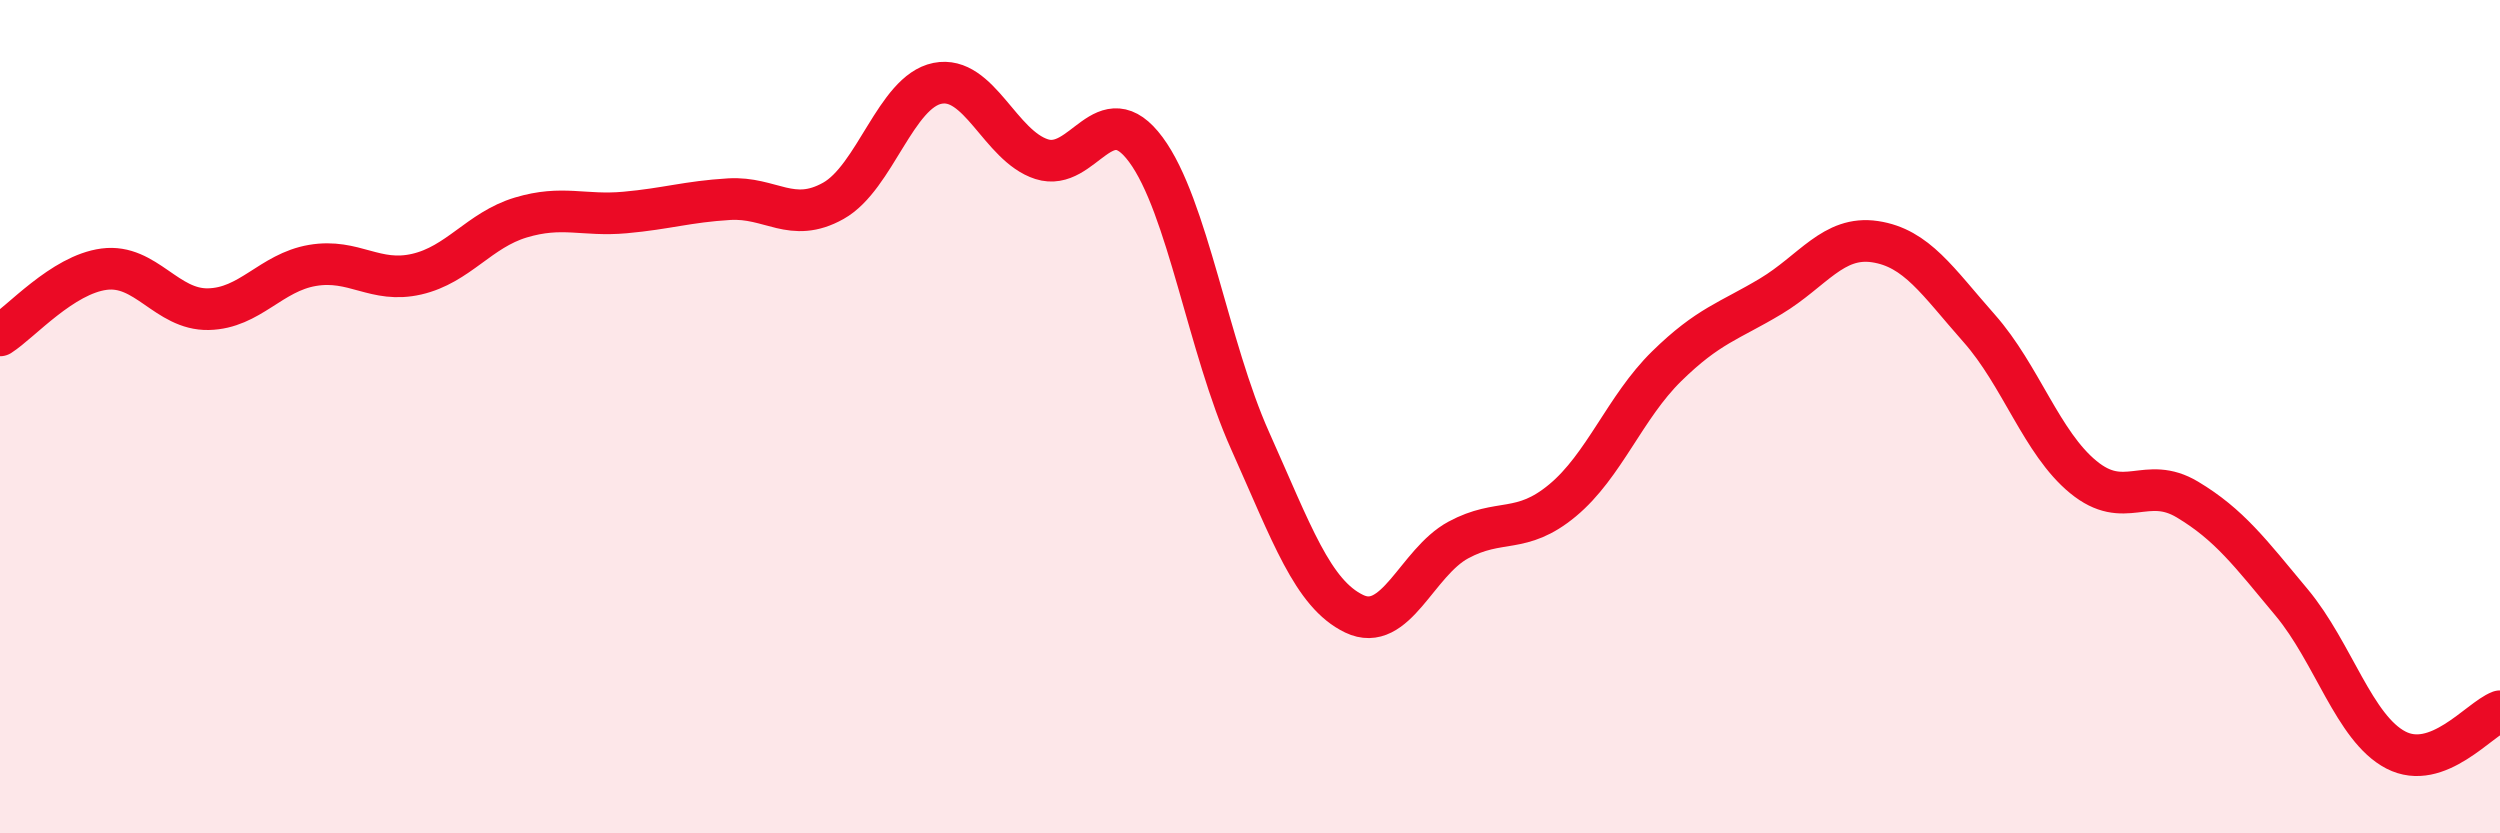 
    <svg width="60" height="20" viewBox="0 0 60 20" xmlns="http://www.w3.org/2000/svg">
      <path
        d="M 0,8.05 C 0.5,7.73 1.5,6.59 2.5,6.46 C 3.5,6.33 4,7.44 5,7.42 C 6,7.4 6.5,6.54 7.5,6.37 C 8.5,6.2 9,6.81 10,6.58 C 11,6.35 11.5,5.52 12.5,5.22 C 13.5,4.92 14,5.19 15,5.1 C 16,5.01 16.5,4.84 17.5,4.78 C 18.5,4.72 19,5.38 20,4.82 C 21,4.26 21.5,2.2 22.5,2 C 23.5,1.8 24,3.5 25,3.82 C 26,4.14 26.5,2.24 27.5,3.59 C 28.5,4.94 29,8.34 30,10.57 C 31,12.8 31.5,14.25 32.5,14.73 C 33.5,15.21 34,13.5 35,12.96 C 36,12.42 36.5,12.84 37.5,12.01 C 38.5,11.18 39,9.77 40,8.79 C 41,7.81 41.5,7.71 42.5,7.11 C 43.5,6.51 44,5.65 45,5.8 C 46,5.95 46.5,6.75 47.5,7.88 C 48.5,9.01 49,10.63 50,11.45 C 51,12.27 51.5,11.39 52.5,11.99 C 53.5,12.59 54,13.26 55,14.46 C 56,15.66 56.5,17.48 57.5,18 C 58.5,18.52 59.5,17.26 60,17.07L60 20L0 20Z"
        fill="#EB0A25"
        opacity="0.1"
        stroke-linecap="round"
        stroke-linejoin="round"
      />
      <path
        d="M 0,8.05 C 0.5,7.73 1.5,6.59 2.5,6.46 C 3.5,6.33 4,7.44 5,7.42 C 6,7.4 6.5,6.54 7.5,6.37 C 8.5,6.2 9,6.81 10,6.58 C 11,6.35 11.5,5.52 12.5,5.22 C 13.5,4.92 14,5.19 15,5.1 C 16,5.01 16.5,4.84 17.5,4.78 C 18.5,4.72 19,5.38 20,4.82 C 21,4.26 21.5,2.2 22.5,2 C 23.5,1.8 24,3.5 25,3.82 C 26,4.14 26.5,2.24 27.5,3.59 C 28.5,4.94 29,8.34 30,10.57 C 31,12.8 31.5,14.25 32.5,14.73 C 33.5,15.21 34,13.5 35,12.96 C 36,12.42 36.5,12.84 37.5,12.01 C 38.5,11.18 39,9.77 40,8.79 C 41,7.81 41.5,7.71 42.5,7.11 C 43.5,6.51 44,5.65 45,5.8 C 46,5.95 46.5,6.75 47.5,7.88 C 48.5,9.01 49,10.63 50,11.45 C 51,12.27 51.5,11.39 52.5,11.99 C 53.5,12.59 54,13.26 55,14.46 C 56,15.66 56.5,17.48 57.5,18 C 58.5,18.52 59.5,17.26 60,17.07"
        stroke="#EB0A25"
        stroke-width="1"
        fill="none"
        stroke-linecap="round"
        stroke-linejoin="round"
      />
    </svg>
  